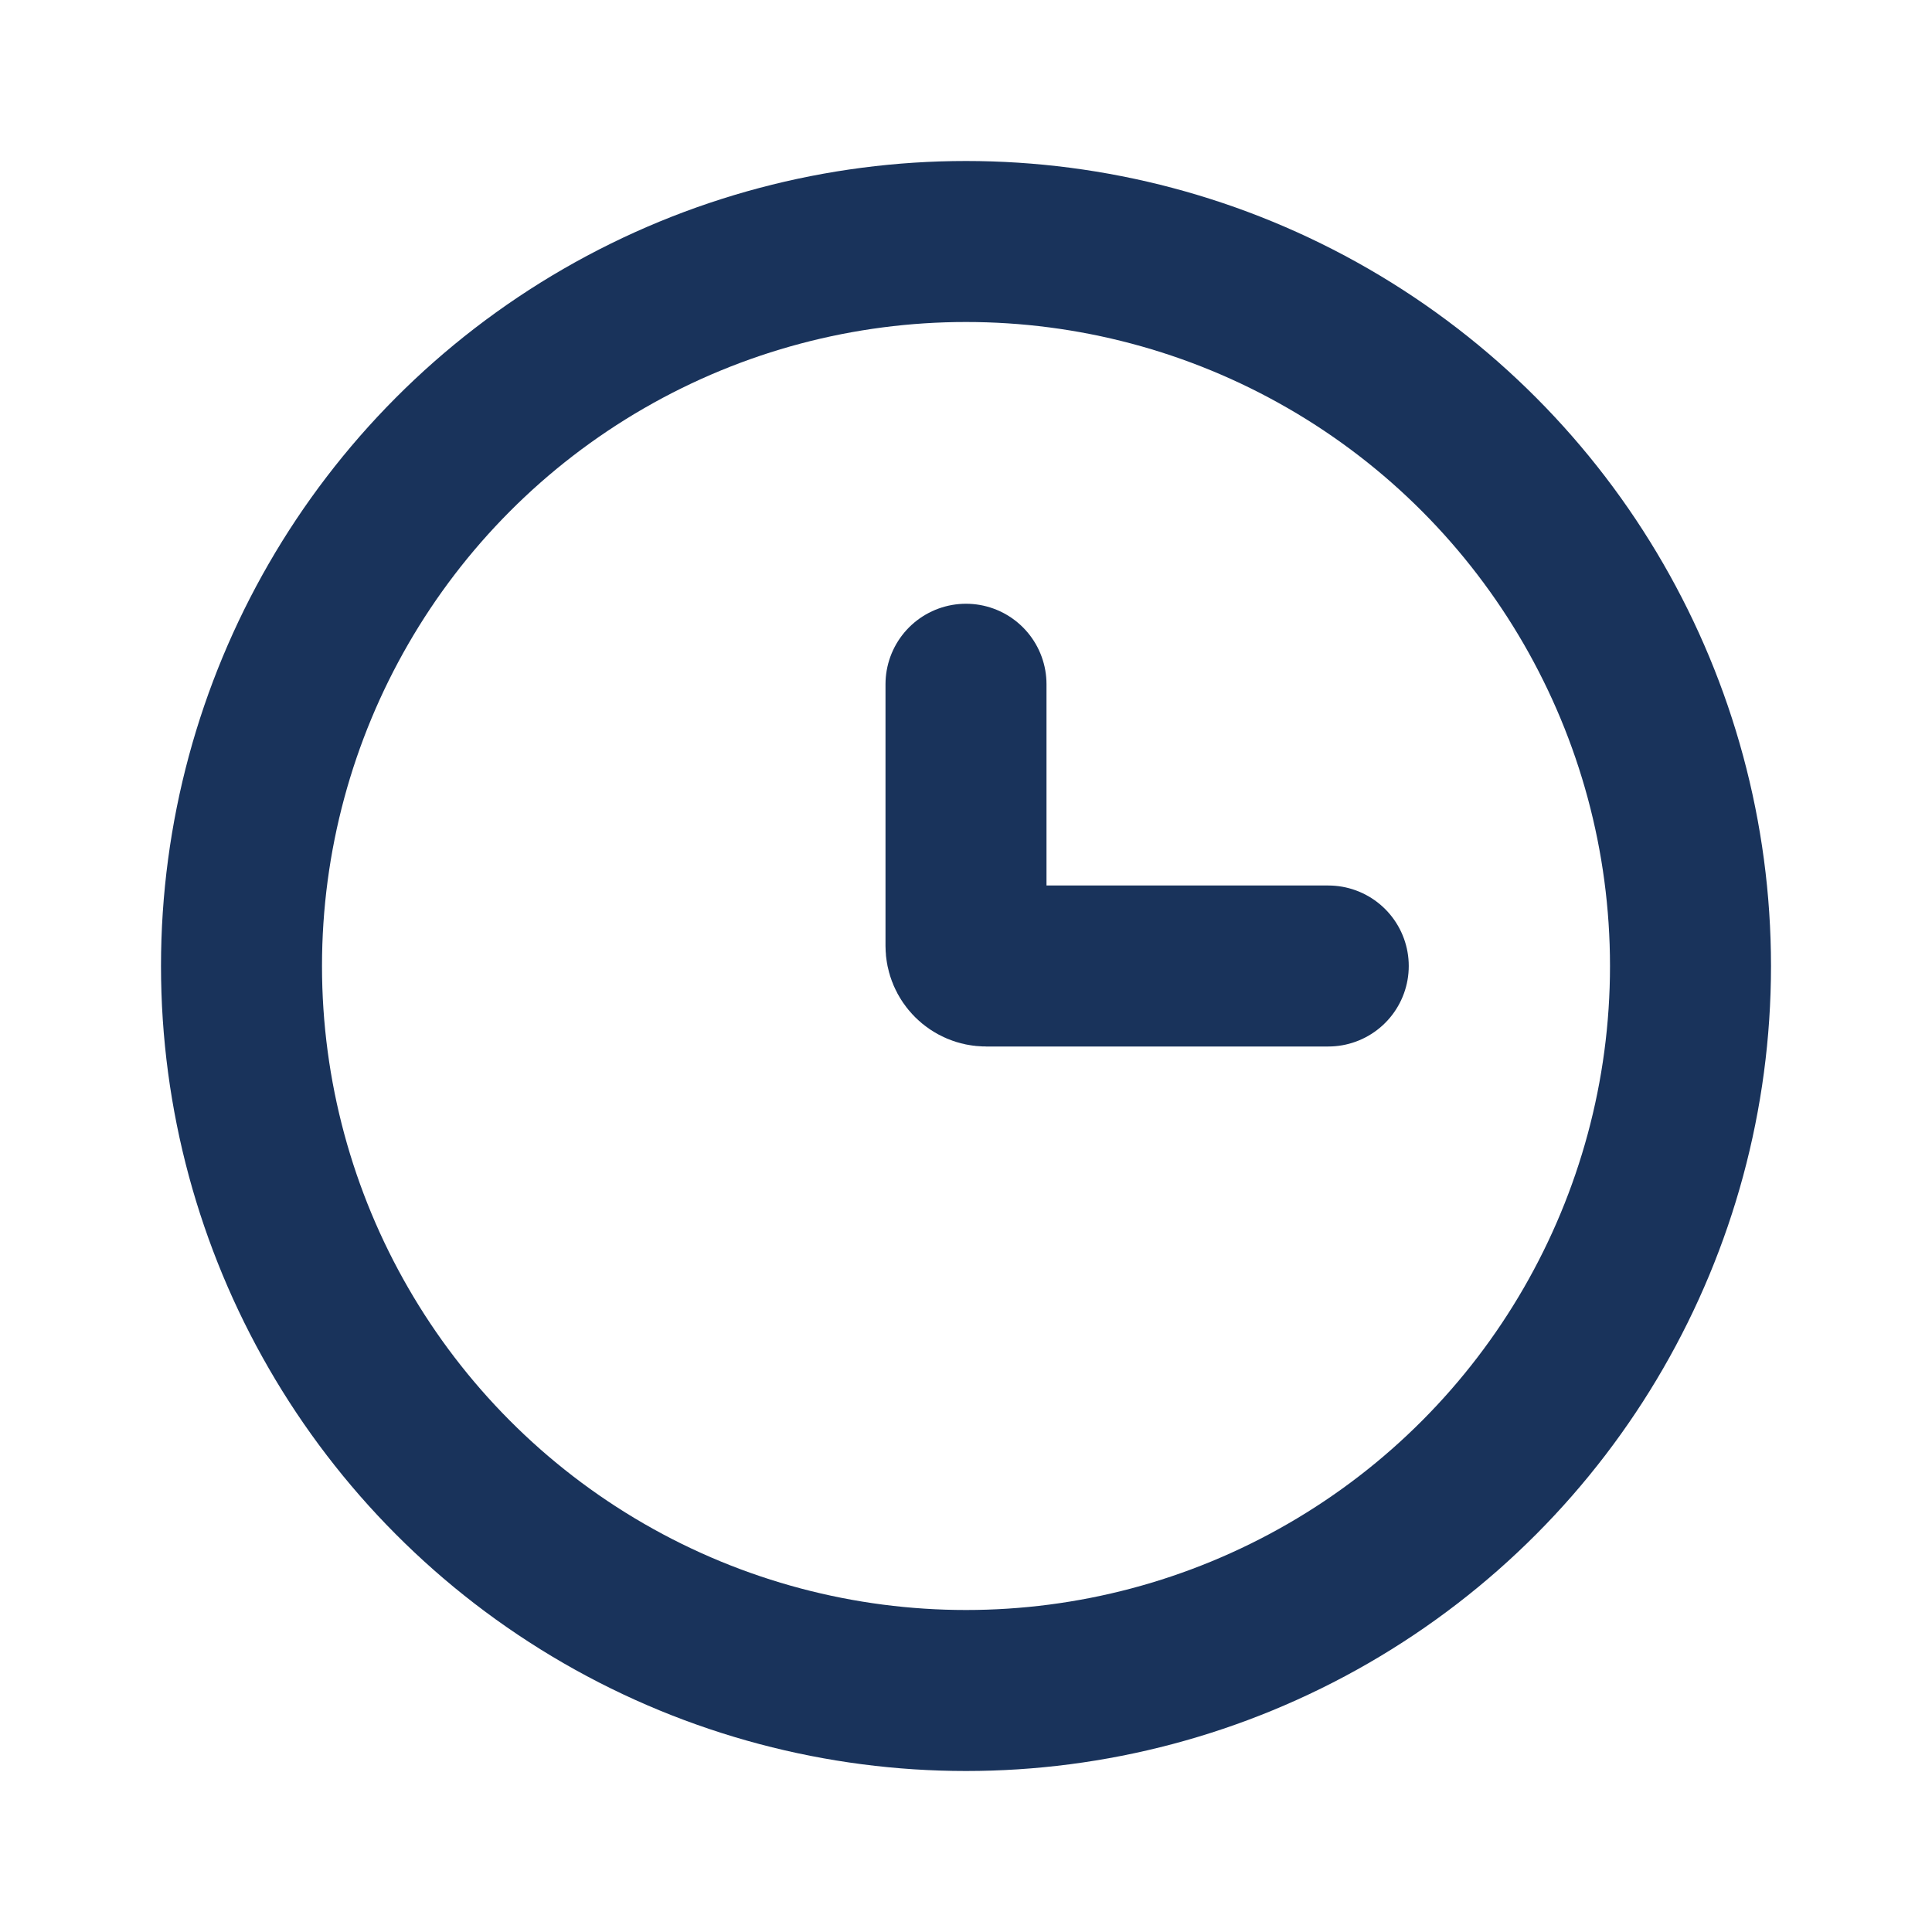 <svg width="24" height="24" viewBox="0 0 24 24" fill="none" xmlns="http://www.w3.org/2000/svg">
<circle cx="12" cy="12" r="9" stroke="#19335B" stroke-width="2"/>
<path d="M16.5 12H12.25C12.112 12 12 11.888 12 11.75V8.5" stroke="#19335B" stroke-width="2" stroke-linecap="round"/>
</svg>
